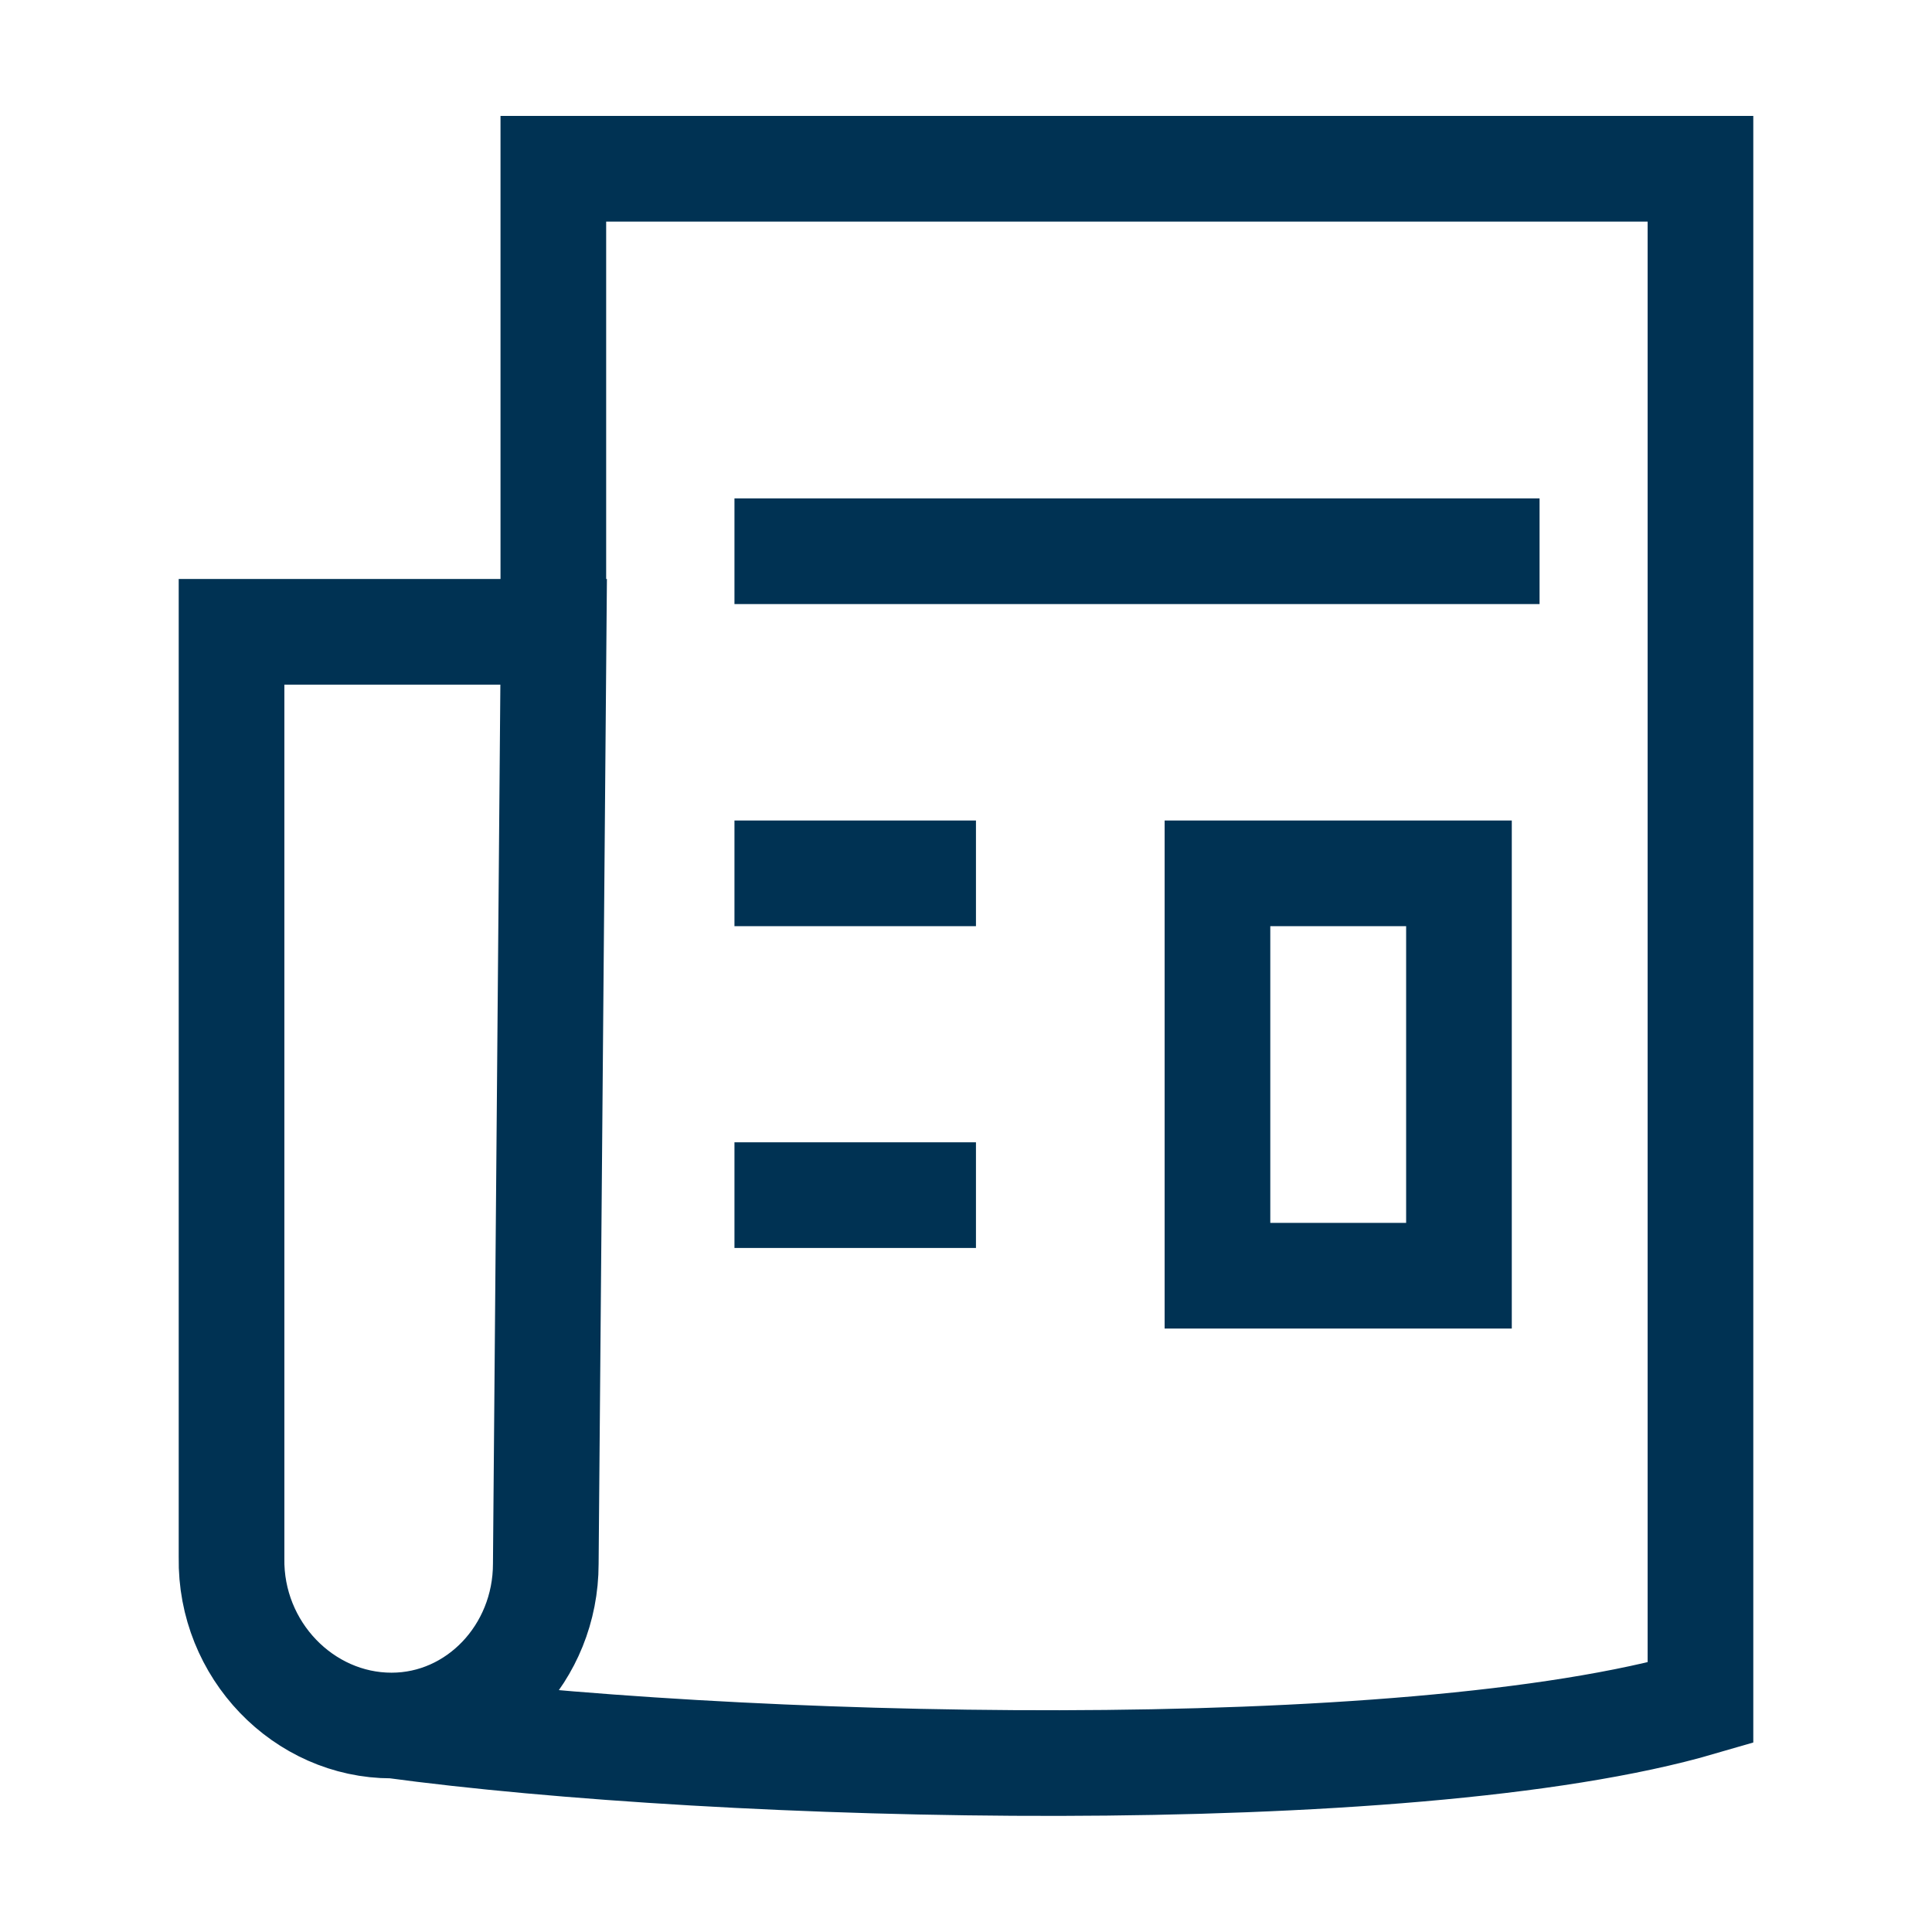 <svg width="64" height="64" viewBox="0 0 64 64" fill="none" xmlns="http://www.w3.org/2000/svg">
<path d="M18.33 20.93V5.59H56.33V56.41C46.59 59.25 23.92 58.64 12.96 57.15M51 18.26H24.33M24.33 28.93H32.33M24.33 39.59H32.33M7.67 20.93V51.6C7.62 54.66 10.06 57.16 12.97 57.16C15.79 57.16 18.08 54.76 18.08 51.8L18.34 20.93H7.67ZM48.33 28.93H40.33V42.26H48.33V28.93Z" stroke="#003253" stroke-width="3.5"/>
</svg>
